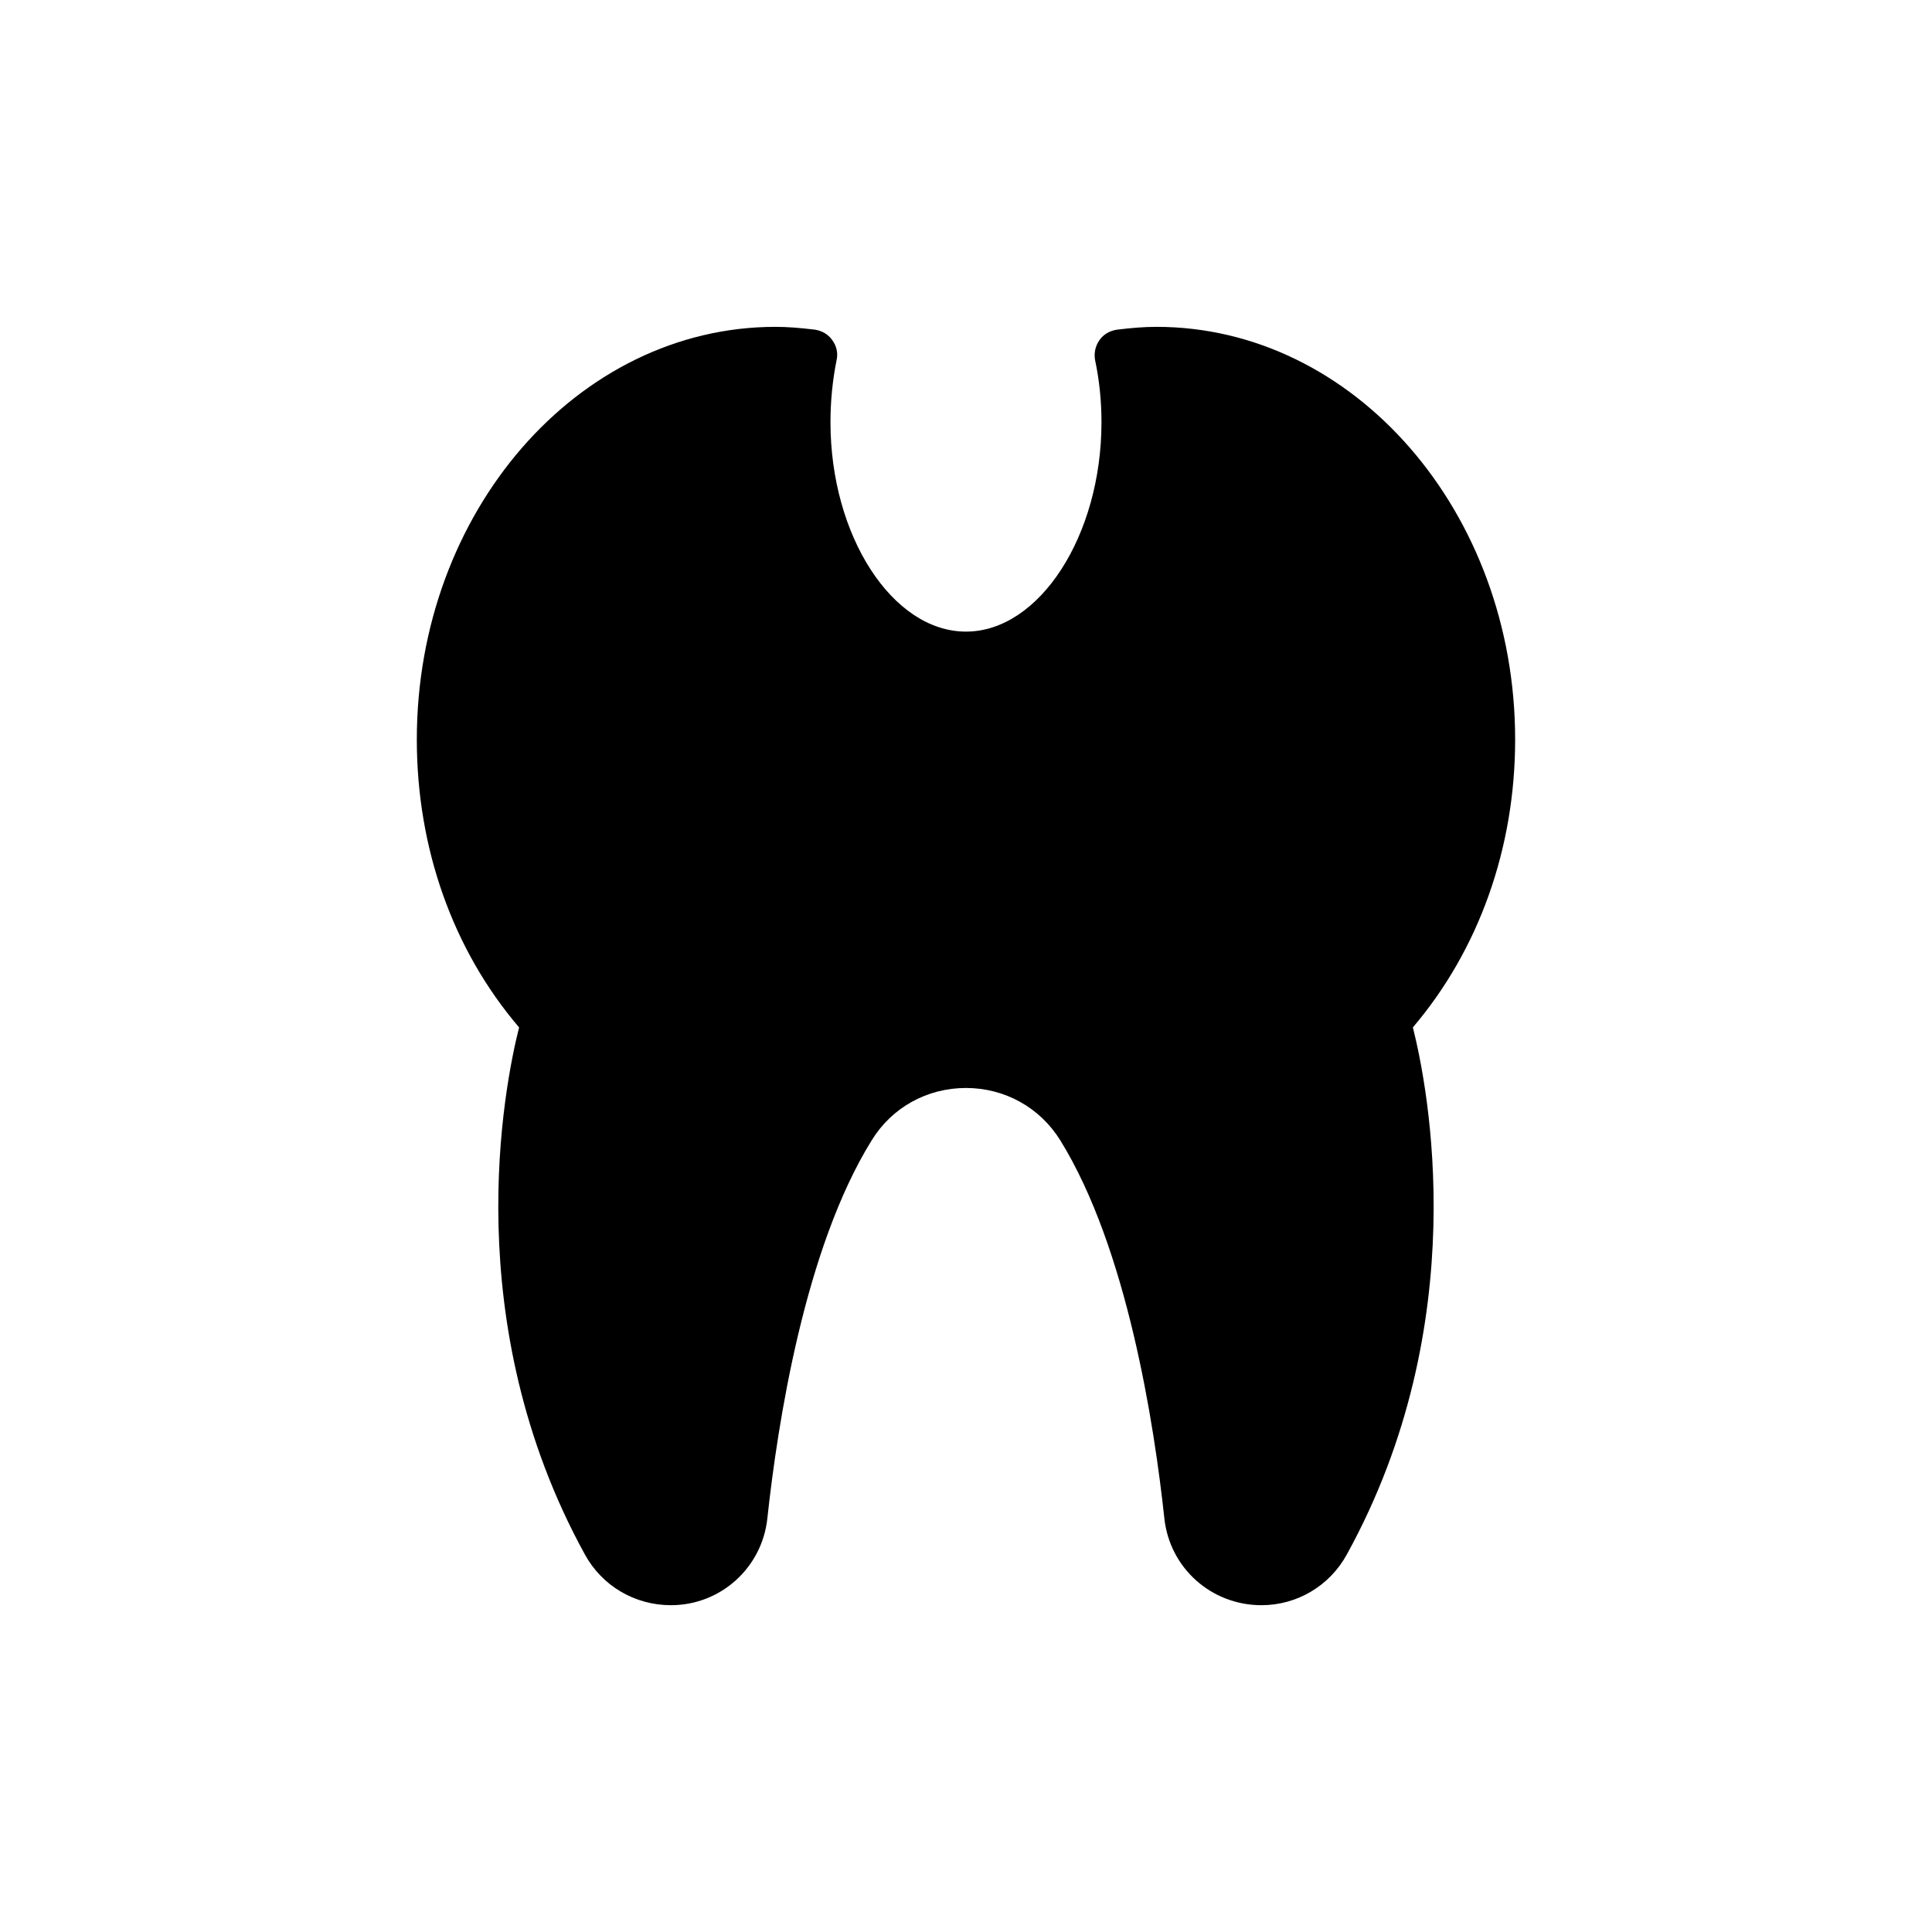 <?xml version="1.0" encoding="UTF-8"?>
<!-- Uploaded to: ICON Repo, www.svgrepo.com, Generator: ICON Repo Mixer Tools -->
<svg fill="#000000" width="800px" height="800px" version="1.1" viewBox="144 144 512 512" xmlns="http://www.w3.org/2000/svg">
 <path d="m364.56 234.14c-1.082-1.559-2.777-2.508-4.606-2.777-3.93-0.473-7.25-0.746-10.434-0.746-52.441 0-95.059 49.055-95.059 109.36 0 28.797 9.555 55.762 27.102 76.293-3.996 15.855-16.328 78.188 17.414 139.64 4.539 8.332 13.211 13.484 22.832 13.484 13.145 0 24.121-9.891 25.543-22.969 2.711-25.137 9.891-71.617 27.645-100.21 5.352-8.738 14.699-13.891 25-13.891 10.23 0 19.582 5.148 25 13.891 17.684 28.594 24.867 75.07 27.574 100.21 1.422 13.078 12.398 22.969 25.746 22.969 9.418 0 18.09-5.148 22.629-13.484 33.809-61.453 21.477-123.79 17.48-139.64 17.48-20.527 27.102-47.496 27.102-76.293 0-60.301-42.684-109.36-95.059-109.36-3.254 0-6.574 0.273-10.434 0.746-1.898 0.27-3.59 1.219-4.676 2.777-1.082 1.559-1.492 3.457-1.152 5.285 1.152 5.422 1.695 10.977 1.695 16.465 0 30.082-16.465 55.492-35.91 55.492-19.512 0-35.91-25.41-35.91-55.492 0-5.555 0.543-11.113 1.625-16.465 0.41-1.832 0.004-3.727-1.148-5.285z"/>
</svg>